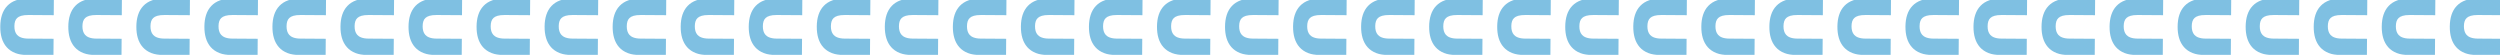 <svg width="1457" height="32" viewBox="0 0 1457 32" fill="none" xmlns="http://www.w3.org/2000/svg">
<g clip-path="url(#clip0_125_309)">
<g opacity="0.5">
<path d="M1458.81 22.6L1458.74 32.231L1443.59 32.126C1438.2 32.088 1434.14 30.494 1431.46 27.47C1428.8 24.474 1427.7 20.294 1427.74 15.484C1427.77 10.523 1429 6.361 1431.78 3.448C1434.57 0.519 1438.7 -0.925 1444.06 -0.887L1458.97 -0.784L1458.9 8.847L1444.13 8.744C1440.62 8.72 1438.67 9.461 1437.57 10.492C1436.5 11.505 1435.99 13.054 1435.97 15.308C1435.96 17.327 1436.4 19.063 1437.5 20.297C1438.58 21.505 1440.52 22.473 1444.03 22.498L1458.81 22.6Z" fill="#0082C6"/>
<path d="M1419.15 22.6L1419.09 32.231L1403.94 32.126C1398.54 32.088 1394.48 30.494 1391.8 27.47C1389.15 24.474 1388.05 20.294 1388.08 15.484C1388.12 10.523 1389.35 6.361 1392.12 3.448C1394.91 0.519 1399.05 -0.925 1404.4 -0.887L1419.32 -0.784L1419.25 8.847L1404.47 8.744C1400.96 8.72 1399.01 9.461 1397.92 10.492C1396.84 11.505 1396.33 13.054 1396.31 15.308C1396.3 17.327 1396.74 19.063 1397.85 20.297C1398.93 21.505 1400.86 22.473 1404.38 22.498L1419.15 22.6Z" fill="#0082C6"/>
<path d="M1379.5 22.6L1379.43 32.231L1364.28 32.126C1358.89 32.088 1354.83 30.494 1352.15 27.47C1349.49 24.474 1348.39 20.294 1348.43 15.484C1348.46 10.523 1349.69 6.361 1352.47 3.448C1355.26 0.519 1359.39 -0.925 1364.75 -0.887L1379.66 -0.784L1379.59 8.847L1364.82 8.744C1361.31 8.72 1359.36 9.461 1358.26 10.492C1357.19 11.505 1356.68 13.054 1356.66 15.308C1356.65 17.327 1357.09 19.063 1358.19 20.297C1359.27 21.505 1361.21 22.473 1364.72 22.498L1379.5 22.6Z" fill="#0082C6"/>
<path d="M1339.84 22.6L1339.78 32.231L1324.63 32.126C1319.23 32.088 1315.17 30.494 1312.49 27.47C1309.84 24.474 1308.74 20.294 1308.77 15.484C1308.81 10.523 1310.04 6.361 1312.81 3.448C1315.6 0.519 1319.74 -0.925 1325.09 -0.887L1340.01 -0.784L1339.94 8.847L1325.16 8.744C1321.65 8.72 1319.7 9.461 1318.61 10.492C1317.53 11.505 1317.02 13.054 1317 15.308C1316.99 17.327 1317.43 19.063 1318.54 20.297C1319.62 21.505 1321.55 22.473 1325.07 22.498L1339.84 22.6Z" fill="#0082C6"/>
<path d="M1300.19 22.6L1300.12 32.231L1284.97 32.126C1279.58 32.088 1275.51 30.494 1272.84 27.47C1270.18 24.474 1269.08 20.294 1269.12 15.484C1269.15 10.523 1270.38 6.361 1273.16 3.448C1275.95 0.519 1280.08 -0.925 1285.44 -0.887L1300.35 -0.784L1300.28 8.847L1285.51 8.744C1282 8.72 1280.05 9.461 1278.95 10.492C1277.88 11.505 1277.37 13.054 1277.35 15.308C1277.34 17.327 1277.78 19.063 1278.88 20.297C1279.96 21.505 1281.9 22.473 1285.41 22.498L1300.19 22.6Z" fill="#0082C6"/>
<path d="M1260.53 22.6L1260.47 32.231L1245.32 32.126C1239.92 32.088 1235.86 30.494 1233.18 27.47C1230.53 24.474 1229.43 20.294 1229.46 15.484C1229.5 10.523 1230.73 6.361 1233.5 3.448C1236.29 0.519 1240.43 -0.925 1245.78 -0.887L1260.7 -0.784L1260.63 8.847L1245.85 8.744C1242.34 8.72 1240.39 9.461 1239.3 10.492C1238.22 11.505 1237.71 13.054 1237.69 15.308C1237.68 17.327 1238.12 19.063 1239.23 20.297C1240.31 21.505 1242.24 22.473 1245.76 22.498L1260.53 22.6Z" fill="#0082C6"/>
<path d="M1220.88 22.6L1220.81 32.231L1205.66 32.126C1200.27 32.088 1196.2 30.494 1193.53 27.47C1190.87 24.474 1189.77 20.294 1189.81 15.484C1189.84 10.523 1191.07 6.361 1193.85 3.448C1196.64 0.519 1200.77 -0.925 1206.13 -0.887L1221.04 -0.784L1220.97 8.847L1206.2 8.744C1202.69 8.72 1200.74 9.461 1199.64 10.492C1198.57 11.505 1198.06 13.054 1198.04 15.308C1198.03 17.327 1198.47 19.063 1199.57 20.297C1200.65 21.505 1202.59 22.473 1206.1 22.498L1220.88 22.6Z" fill="#0082C6"/>
<path d="M1181.22 22.6L1181.16 32.231L1166.01 32.126C1160.61 32.088 1156.55 30.494 1153.87 27.47C1151.22 24.474 1150.12 20.294 1150.15 15.484C1150.19 10.523 1151.42 6.361 1154.19 3.448C1156.98 0.519 1161.12 -0.925 1166.47 -0.887L1181.39 -0.784L1181.32 8.847L1166.54 8.744C1163.03 8.72 1161.08 9.461 1159.99 10.492C1158.91 11.505 1158.4 13.054 1158.38 15.308C1158.37 17.327 1158.81 19.063 1159.92 20.297C1161 21.505 1162.93 22.473 1166.45 22.498L1181.22 22.6Z" fill="#0082C6"/>
<path d="M1141.57 22.6L1141.5 32.231L1126.35 32.126C1120.96 32.088 1116.89 30.494 1114.22 27.47C1111.56 24.474 1110.46 20.294 1110.5 15.484C1110.53 10.523 1111.76 6.361 1114.54 3.448C1117.33 0.519 1121.46 -0.925 1126.82 -0.887L1141.73 -0.784L1141.66 8.847L1126.89 8.744C1123.38 8.72 1121.43 9.461 1120.33 10.492C1119.26 11.505 1118.75 13.054 1118.73 15.308C1118.72 17.327 1119.16 19.063 1120.26 20.297C1121.34 21.505 1123.28 22.473 1126.79 22.498L1141.57 22.6Z" fill="#0082C6"/>
<path d="M1101.91 22.6L1101.85 32.231L1086.7 32.126C1081.3 32.088 1077.24 30.494 1074.56 27.47C1071.91 24.474 1070.81 20.294 1070.84 15.484C1070.88 10.523 1072.11 6.361 1074.88 3.448C1077.67 0.519 1081.81 -0.925 1087.16 -0.887L1102.07 -0.784L1102.01 8.847L1087.23 8.744C1083.72 8.72 1081.77 9.461 1080.68 10.492C1079.6 11.505 1079.09 13.054 1079.07 15.308C1079.06 17.327 1079.5 19.063 1080.61 20.297C1081.69 21.505 1083.62 22.473 1087.14 22.498L1101.91 22.6Z" fill="#0082C6"/>
<path d="M1062.26 22.6L1062.19 32.231L1047.04 32.126C1041.64 32.088 1037.58 30.494 1034.91 27.47C1032.25 24.474 1031.15 20.294 1031.19 15.484C1031.22 10.523 1032.45 6.361 1035.23 3.448C1038.02 0.519 1042.15 -0.925 1047.51 -0.887L1062.42 -0.784L1062.35 8.847L1047.58 8.744C1044.07 8.72 1042.12 9.461 1041.02 10.492C1039.95 11.505 1039.44 13.054 1039.42 15.308C1039.41 17.327 1039.85 19.063 1040.95 20.297C1042.03 21.505 1043.97 22.473 1047.48 22.498L1062.26 22.6Z" fill="#0082C6"/>
<path d="M1022.6 22.6L1022.54 32.231L1007.39 32.126C1001.99 32.088 997.93 30.494 995.252 27.47C992.598 24.474 991.499 20.294 991.532 15.484C991.567 10.523 992.799 6.361 995.573 3.448C998.363 0.519 1002.5 -0.925 1007.85 -0.887L1022.76 -0.784L1022.7 8.847L1007.92 8.744C1004.41 8.72 1002.46 9.461 1001.37 10.492C1000.29 11.505 999.78 13.054 999.764 15.308C999.75 17.327 1000.19 19.063 1001.3 20.297C1002.38 21.505 1004.31 22.473 1007.83 22.498L1022.6 22.6Z" fill="#0082C6"/>
<path d="M982.947 22.6L982.881 32.231L967.733 32.126C962.335 32.088 958.275 30.494 955.597 27.47C952.943 24.474 951.844 20.294 951.877 15.484C951.912 10.523 953.144 6.361 955.918 3.448C958.708 0.519 962.842 -0.925 968.196 -0.887L983.11 -0.784L983.043 8.847L968.269 8.744C964.759 8.72 962.805 9.461 961.712 10.492C960.636 11.505 960.125 13.054 960.109 15.308C960.095 17.327 960.537 19.063 961.641 20.297C962.722 21.505 964.659 22.473 968.173 22.498L982.947 22.6Z" fill="#0082C6"/>
<path d="M943.292 22.6L943.226 32.231L928.078 32.126C922.68 32.088 918.62 30.494 915.942 27.47C913.288 24.474 912.189 20.294 912.222 15.484C912.257 10.523 913.489 6.361 916.263 3.448C919.053 0.519 923.187 -0.925 928.541 -0.887L943.455 -0.784L943.388 8.847L928.614 8.744C925.104 8.72 923.15 9.461 922.057 10.492C920.981 11.505 920.47 13.054 920.454 15.308C920.44 17.327 920.882 19.063 921.986 20.297C923.067 21.505 925.003 22.473 928.518 22.498L943.292 22.6Z" fill="#0082C6"/>
<path d="M903.637 22.6L903.571 32.231L888.423 32.126C883.025 32.088 878.965 30.494 876.287 27.47C873.633 24.474 872.534 20.294 872.567 15.484C872.602 10.523 873.834 6.361 876.608 3.448C879.398 0.519 883.532 -0.925 888.886 -0.887L903.8 -0.784L903.733 8.847L888.959 8.744C885.449 8.72 883.495 9.461 882.402 10.492C881.326 11.505 880.815 13.054 880.799 15.308C880.785 17.327 881.227 19.063 882.331 20.297C883.412 21.505 885.348 22.473 888.863 22.498L903.637 22.6Z" fill="#0082C6"/>
<path d="M863.982 22.6L863.916 32.231L848.768 32.126C843.37 32.088 839.31 30.494 836.632 27.47C833.978 24.474 832.879 20.294 832.912 15.484C832.947 10.523 834.179 6.361 836.953 3.448C839.743 0.519 843.877 -0.925 849.231 -0.887L864.145 -0.784L864.078 8.847L849.304 8.744C845.794 8.72 843.84 9.461 842.747 10.492C841.671 11.505 841.16 13.054 841.144 15.308C841.13 17.327 841.572 19.063 842.676 20.297C843.757 21.505 845.693 22.473 849.208 22.498L863.982 22.6Z" fill="#0082C6"/>
<path d="M824.327 22.6L824.26 32.231L809.113 32.126C803.715 32.088 799.655 30.494 796.977 27.47C794.323 24.474 793.224 20.294 793.257 15.484C793.292 10.523 794.524 6.361 797.298 3.448C800.087 0.519 804.222 -0.925 809.576 -0.887L824.49 -0.784L824.423 8.847L809.649 8.744C806.139 8.72 804.185 9.461 803.092 10.492C802.016 11.505 801.505 13.054 801.489 15.308C801.475 17.327 801.917 19.063 803.021 20.297C804.102 21.505 806.038 22.473 809.553 22.498L824.327 22.6Z" fill="#0082C6"/>
<path d="M784.672 22.6L784.605 32.231L769.458 32.126C764.06 32.088 760 30.494 757.322 27.47C754.668 24.474 753.569 20.294 753.602 15.484C753.637 10.523 754.869 6.361 757.643 3.448C760.432 0.519 764.567 -0.925 769.921 -0.887L784.835 -0.784L784.768 8.847L769.994 8.744C766.484 8.72 764.53 9.461 763.437 10.492C762.361 11.505 761.85 13.054 761.834 15.308C761.82 17.327 762.262 19.063 763.366 20.297C764.447 21.505 766.383 22.473 769.898 22.498L784.672 22.6Z" fill="#0082C6"/>
<path d="M745.017 22.6L744.95 32.231L729.803 32.126C724.405 32.088 720.345 30.494 717.667 27.47C715.013 24.474 713.914 20.294 713.947 15.484C713.982 10.523 715.214 6.361 717.988 3.448C720.777 0.519 724.912 -0.925 730.266 -0.887L745.18 -0.784L745.113 8.847L730.339 8.744C726.829 8.72 724.875 9.461 723.781 10.492C722.706 11.505 722.195 13.054 722.179 15.308C722.165 17.327 722.607 19.063 723.711 20.297C724.792 21.505 726.728 22.473 730.243 22.498L745.017 22.6Z" fill="#0082C6"/>
<path d="M705.362 22.6L705.295 32.231L690.148 32.126C684.75 32.088 680.69 30.494 678.012 27.47C675.358 24.474 674.259 20.294 674.292 15.484C674.327 10.523 675.559 6.361 678.333 3.448C681.122 0.519 685.257 -0.925 690.611 -0.887L705.525 -0.784L705.458 8.847L690.684 8.744C687.174 8.72 685.22 9.461 684.126 10.492C683.051 11.505 682.54 13.054 682.524 15.308C682.51 17.327 682.952 19.063 684.056 20.297C685.137 21.505 687.073 22.473 690.588 22.498L705.362 22.6Z" fill="#0082C6"/>
<path d="M665.707 22.6L665.64 32.231L650.493 32.126C645.095 32.088 641.034 30.494 638.357 27.47C635.702 24.474 634.604 20.294 634.637 15.484C634.672 10.523 635.904 6.361 638.678 3.448C641.467 0.519 645.602 -0.925 650.956 -0.887L665.87 -0.784L665.803 8.847L651.029 8.744C647.519 8.72 645.565 9.461 644.471 10.492C643.396 11.505 642.885 13.054 642.869 15.308C642.855 17.327 643.297 19.063 644.401 20.297C645.482 21.505 647.418 22.473 650.933 22.498L665.707 22.6Z" fill="#0082C6"/>
<path d="M626.052 22.6L625.985 32.231L610.838 32.126C605.44 32.088 601.379 30.494 598.702 27.47C596.047 24.474 594.949 20.294 594.982 15.484C595.017 10.523 596.249 6.361 599.023 3.448C601.812 0.519 605.946 -0.925 611.301 -0.887L626.215 -0.784L626.148 8.847L611.374 8.744C607.864 8.72 605.91 9.461 604.816 10.492C603.741 11.505 603.23 13.054 603.214 15.308C603.2 17.327 603.642 19.063 604.746 20.297C605.827 21.505 607.763 22.473 611.278 22.498L626.052 22.6Z" fill="#0082C6"/>
<path d="M586.397 22.6L586.33 32.231L571.183 32.126C565.785 32.088 561.724 30.494 559.047 27.47C556.392 24.474 555.294 20.294 555.327 15.484C555.362 10.523 556.593 6.361 559.368 3.448C562.157 0.519 566.291 -0.925 571.646 -0.887L586.56 -0.784L586.493 8.847L571.719 8.744C568.209 8.72 566.255 9.461 565.161 10.492C564.086 11.505 563.575 13.054 563.559 15.308C563.545 17.327 563.987 19.063 565.091 20.297C566.172 21.505 568.108 22.473 571.623 22.498L586.397 22.6Z" fill="#0082C6"/>
<path d="M546.742 22.6L546.675 32.231L531.528 32.126C526.13 32.088 522.069 30.494 519.392 27.47C516.737 24.474 515.639 20.294 515.672 15.484C515.707 10.523 516.938 6.361 519.713 3.448C522.502 0.519 526.636 -0.925 531.99 -0.887L546.905 -0.784L546.838 8.847L532.064 8.744C528.554 8.72 526.6 9.461 525.506 10.492C524.431 11.505 523.92 13.054 523.904 15.308C523.89 17.327 524.332 19.063 525.436 20.297C526.517 21.505 528.453 22.473 531.968 22.498L546.742 22.6Z" fill="#0082C6"/>
<path d="M507.087 22.6L507.02 32.231L491.873 32.126C486.475 32.088 482.414 30.494 479.736 27.47C477.082 24.474 475.984 20.294 476.017 15.484C476.051 10.523 477.283 6.361 480.058 3.448C482.847 0.519 486.981 -0.925 492.335 -0.887L507.25 -0.784L507.183 8.847L492.409 8.744C488.899 8.72 486.945 9.461 485.851 10.492C484.776 11.505 484.265 13.054 484.249 15.308C484.235 17.327 484.677 19.063 485.781 20.297C486.862 21.505 488.798 22.473 492.313 22.498L507.087 22.6Z" fill="#0082C6"/>
<path d="M467.432 22.6L467.365 32.231L452.218 32.126C446.82 32.088 442.759 30.494 440.081 27.47C437.427 24.474 436.329 20.294 436.362 15.484C436.396 10.523 437.628 6.361 440.403 3.448C443.192 0.519 447.326 -0.925 452.68 -0.887L467.595 -0.784L467.528 8.847L452.754 8.744C449.244 8.72 447.29 9.461 446.196 10.492C445.121 11.505 444.61 13.054 444.594 15.308C444.58 17.327 445.022 19.063 446.126 20.297C447.207 21.505 449.143 22.473 452.658 22.498L467.432 22.6Z" fill="#0082C6"/>
<path d="M427.777 22.6L427.71 32.231L412.563 32.126C407.165 32.088 403.104 30.494 400.426 27.47C397.772 24.474 396.674 20.294 396.707 15.484C396.741 10.523 397.973 6.361 400.748 3.448C403.537 0.519 407.671 -0.925 413.025 -0.887L427.939 -0.784L427.873 8.847L413.099 8.744C409.589 8.72 407.635 9.461 406.541 10.492C405.466 11.505 404.955 13.054 404.939 15.308C404.925 17.327 405.367 19.063 406.471 20.297C407.552 21.505 409.488 22.473 413.003 22.498L427.777 22.6Z" fill="#0082C6"/>
<path d="M388.122 22.6L388.055 32.231L372.908 32.126C367.509 32.088 363.449 30.494 360.771 27.47C358.117 24.474 357.019 20.294 357.052 15.484C357.086 10.523 358.318 6.361 361.093 3.448C363.882 0.519 368.016 -0.925 373.37 -0.887L388.284 -0.784L388.218 8.847L373.444 8.744C369.934 8.72 367.98 9.461 366.886 10.492C365.811 11.505 365.3 13.054 365.284 15.308C365.27 17.327 365.712 19.063 366.816 20.297C367.897 21.505 369.833 22.473 373.348 22.498L388.122 22.6Z" fill="#0082C6"/>
<path d="M348.467 22.6L348.4 32.231L333.253 32.126C327.854 32.088 323.794 30.494 321.116 27.47C318.462 24.474 317.364 20.294 317.397 15.484C317.431 10.523 318.663 6.361 321.438 3.448C324.227 0.519 328.361 -0.925 333.715 -0.887L348.629 -0.784L348.563 8.847L333.788 8.744C330.279 8.72 328.325 9.461 327.231 10.492C326.156 11.505 325.645 13.054 325.629 15.308C325.615 17.327 326.057 19.063 327.161 20.297C328.242 21.505 330.178 22.473 333.693 22.498L348.467 22.6Z" fill="#0082C6"/>
<path d="M308.812 22.6L308.745 32.231L293.598 32.126C288.199 32.088 284.139 30.494 281.461 27.47C278.807 24.474 277.708 20.294 277.742 15.484C277.776 10.523 279.008 6.361 281.783 3.448C284.572 0.519 288.706 -0.925 294.06 -0.887L308.974 -0.784L308.908 8.847L294.133 8.744C290.624 8.72 288.67 9.461 287.576 10.492C286.501 11.505 285.989 13.054 285.974 15.308C285.96 17.327 286.402 19.063 287.506 20.297C288.587 21.505 290.523 22.473 294.038 22.498L308.812 22.6Z" fill="#0082C6"/>
<path d="M269.157 22.6L269.09 32.231L253.943 32.126C248.544 32.088 244.484 30.494 241.806 27.47C239.152 24.474 238.053 20.294 238.087 15.484C238.121 10.523 239.353 6.361 242.128 3.448C244.917 0.519 249.051 -0.925 254.405 -0.887L269.319 -0.784L269.252 8.847L254.478 8.744C250.969 8.72 249.015 9.461 247.921 10.492C246.846 11.505 246.334 13.054 246.319 15.308C246.305 17.327 246.747 19.063 247.851 20.297C248.932 21.505 250.868 22.473 254.383 22.498L269.157 22.6Z" fill="#0082C6"/>
<path d="M229.502 22.6L229.435 32.231L214.288 32.126C208.889 32.088 204.829 30.494 202.151 27.47C199.497 24.474 198.398 20.294 198.432 15.484C198.466 10.523 199.698 6.361 202.473 3.448C205.262 0.519 209.396 -0.925 214.75 -0.887L229.664 -0.784L229.597 8.847L214.823 8.744C211.314 8.72 209.36 9.461 208.266 10.492C207.191 11.505 206.679 13.054 206.664 15.308C206.65 17.327 207.092 19.063 208.196 20.297C209.277 21.505 211.213 22.473 214.728 22.498L229.502 22.6Z" fill="#0082C6"/>
<path d="M189.847 22.6L189.78 32.231L174.633 32.126C169.234 32.088 165.174 30.494 162.496 27.47C159.842 24.474 158.743 20.294 158.777 15.484C158.811 10.523 160.043 6.361 162.818 3.448C165.607 0.519 169.741 -0.925 175.095 -0.887L190.009 -0.784L189.942 8.847L175.168 8.744C171.658 8.72 169.705 9.461 168.611 10.492C167.536 11.505 167.024 13.054 167.009 15.308C166.995 17.327 167.437 19.063 168.54 20.297C169.622 21.505 171.558 22.473 175.073 22.498L189.847 22.6Z" fill="#0082C6"/>
<path d="M150.192 22.6L150.125 32.231L134.978 32.126C129.579 32.088 125.519 30.494 122.841 27.47C120.187 24.474 119.088 20.294 119.122 15.484C119.156 10.523 120.388 6.361 123.163 3.448C125.952 0.519 130.086 -0.925 135.44 -0.887L150.354 -0.784L150.287 8.847L135.513 8.744C132.003 8.72 130.05 9.461 128.956 10.492C127.881 11.505 127.369 13.054 127.354 15.308C127.34 17.327 127.782 19.063 128.885 20.297C129.967 21.505 131.903 22.473 135.418 22.498L150.192 22.6Z" fill="#0082C6"/>
<path d="M110.537 22.6L110.47 32.231L95.323 32.126C89.924 32.088 85.864 30.494 83.186 27.47C80.532 24.474 79.433 20.294 79.467 15.484C79.501 10.523 80.733 6.361 83.508 3.448C86.297 0.519 90.431 -0.925 95.785 -0.887L110.699 -0.784L110.632 8.847L95.858 8.744C92.348 8.72 90.394 9.461 89.301 10.492C88.226 11.505 87.714 13.054 87.699 15.308C87.685 17.327 88.127 19.063 89.23 20.297C90.312 21.505 92.248 22.473 95.763 22.498L110.537 22.6Z" fill="#0082C6"/>
<path d="M70.882 22.6L70.815 32.231L55.667 32.126C50.269 32.088 46.209 30.494 43.531 27.47C40.877 24.474 39.778 20.294 39.812 15.484C39.846 10.523 41.078 6.361 43.853 3.448C46.642 0.519 50.776 -0.925 56.13 -0.887L71.044 -0.784L70.977 8.847L56.203 8.744C52.693 8.72 50.739 9.461 49.646 10.492C48.571 11.505 48.059 13.054 48.044 15.308C48.03 17.327 48.472 19.063 49.575 20.297C50.657 21.505 52.593 22.473 56.108 22.498L70.882 22.6Z" fill="#0082C6"/>
<path d="M31.227 22.6L31.16 32.231L16.012 32.126C10.614 32.088 6.554 30.494 3.876 27.47C1.222 24.474 0.123 20.294 0.157 15.484C0.191 10.523 1.423 6.361 4.198 3.448C6.987 0.519 11.121 -0.925 16.475 -0.887L31.389 -0.784L31.322 8.847L16.548 8.744C13.038 8.72 11.084 9.461 9.991 10.492C8.916 11.505 8.404 13.054 8.389 15.308C8.375 17.327 8.817 19.063 9.92 20.297C11.002 21.505 12.938 22.473 16.453 22.498L31.227 22.6Z" fill="#0082C6"/>
</g>
</g>
<defs>
<clipPath id="clip0_125_309">
<rect width="1457" height="32" fill="white"/>
</clipPath>
</defs>
</svg>
